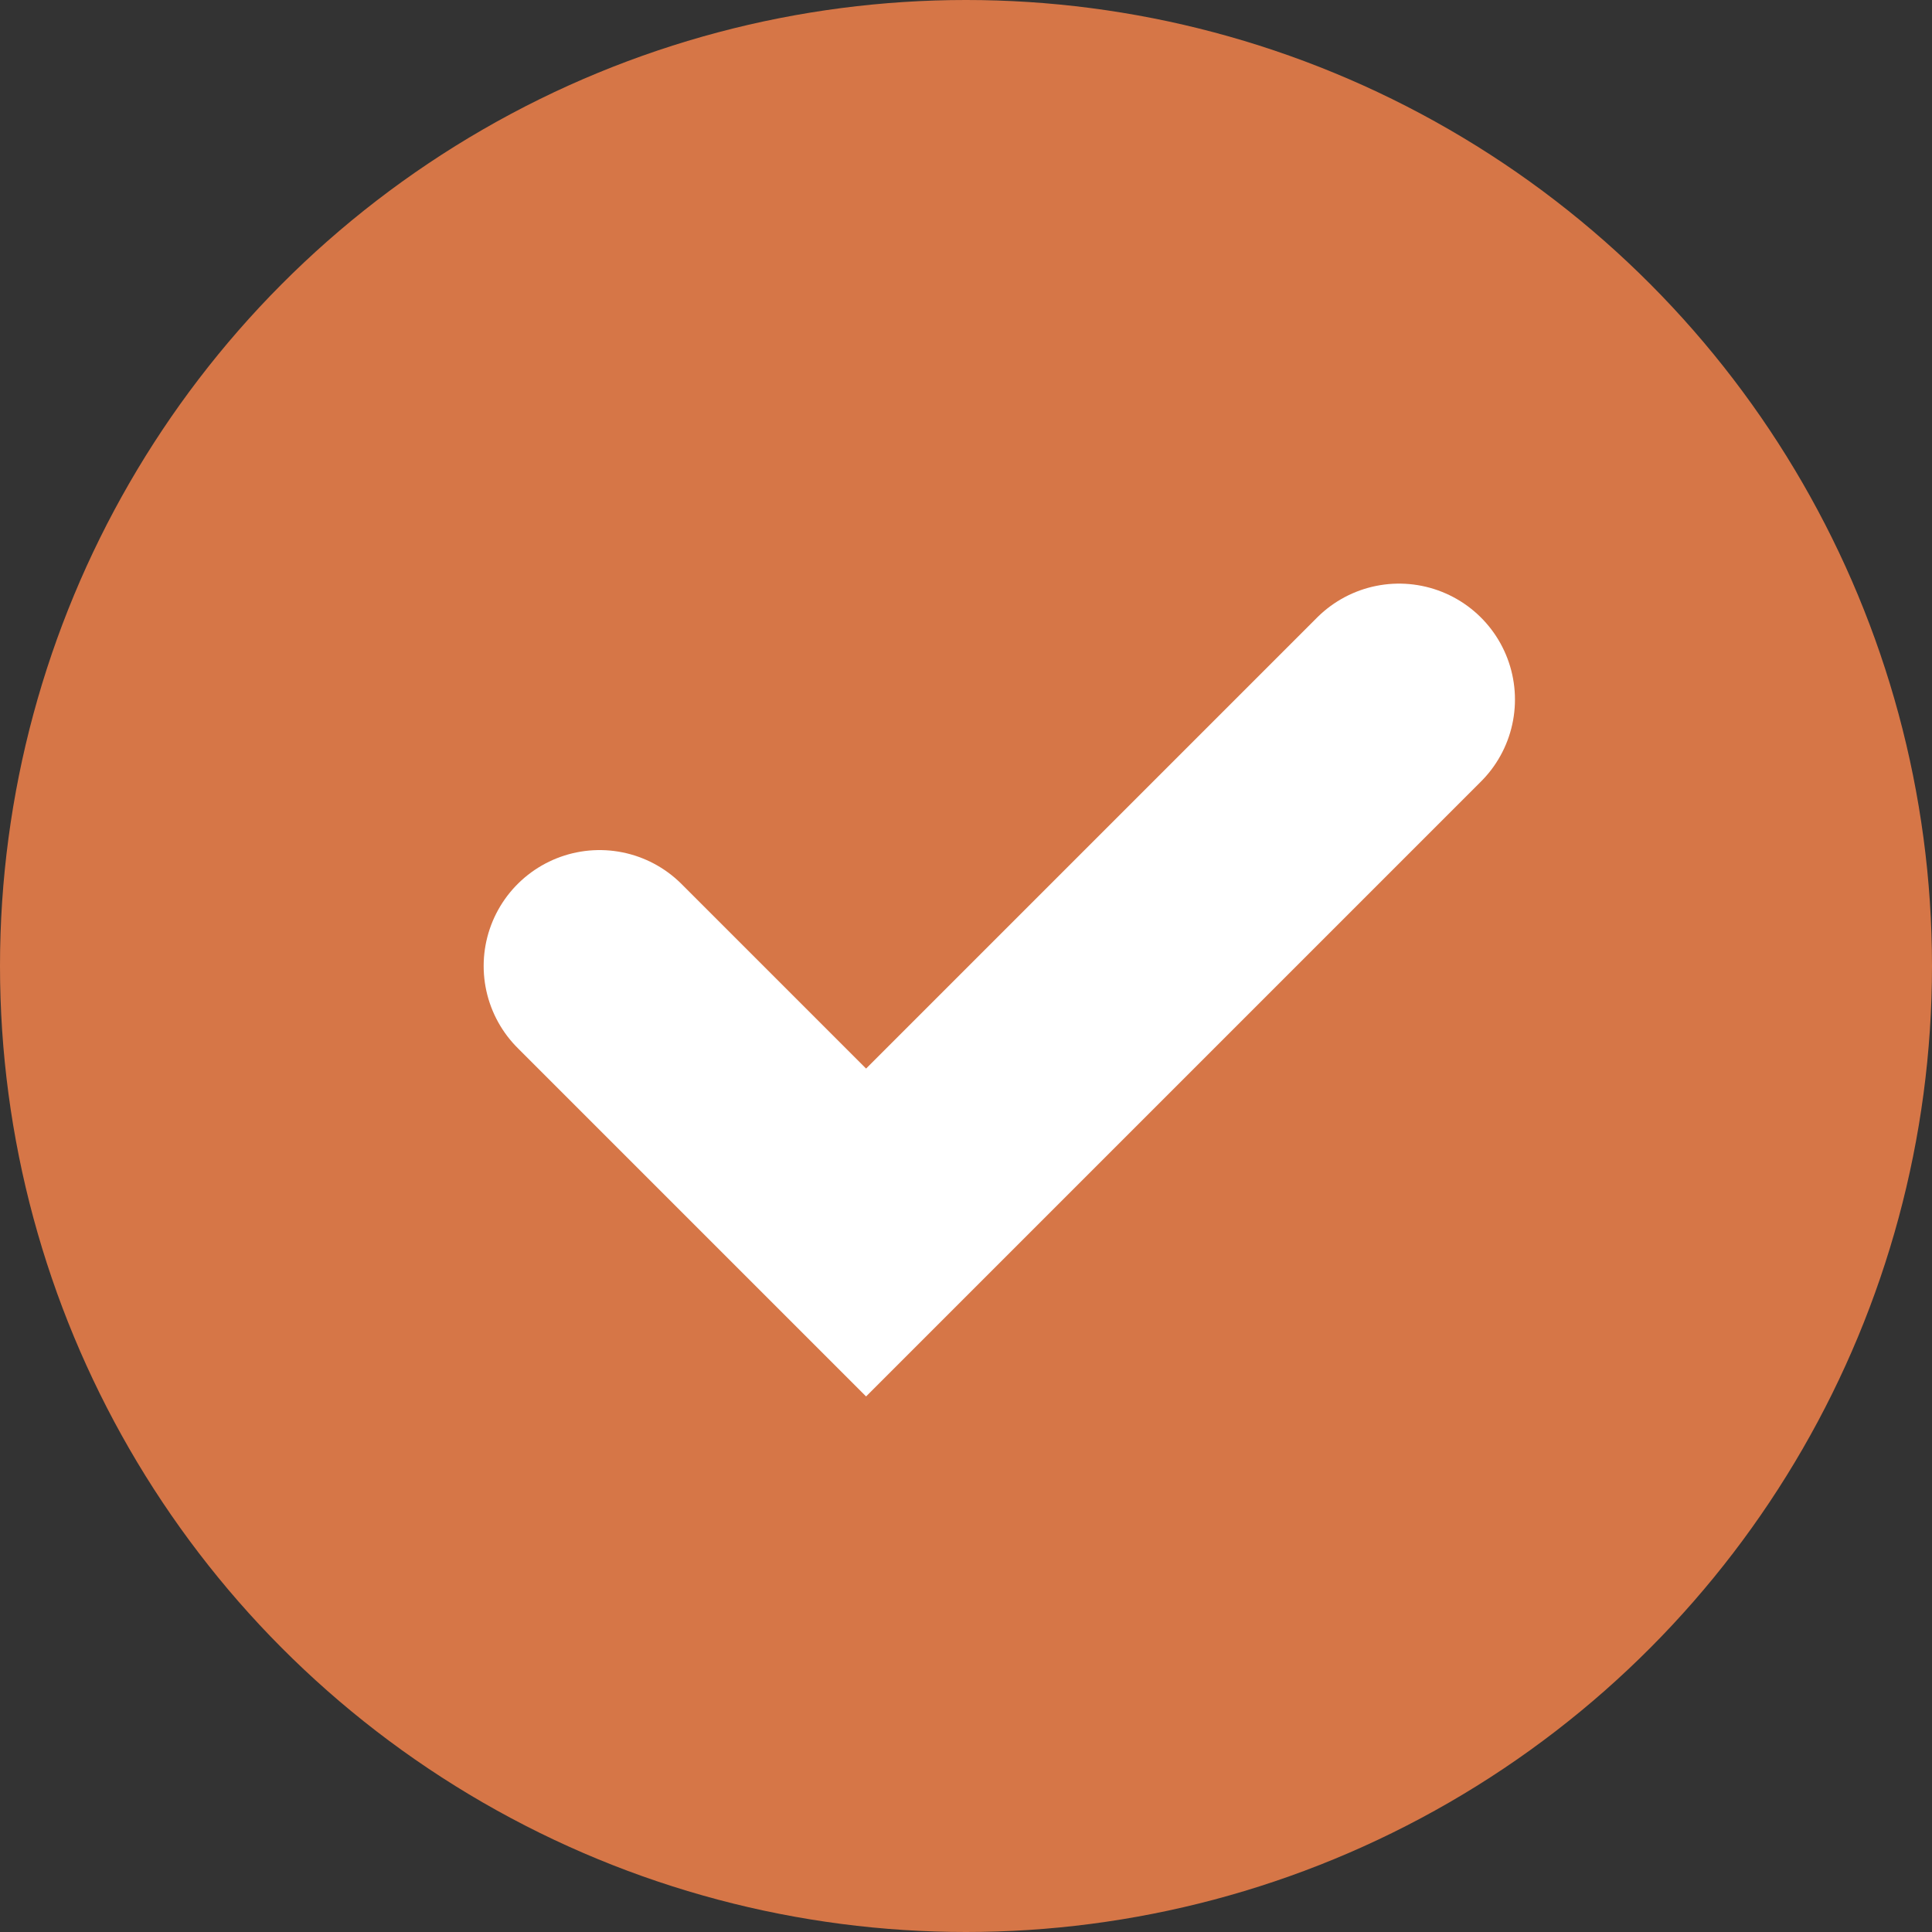 <?xml version="1.0" encoding="UTF-8"?> <svg xmlns="http://www.w3.org/2000/svg" width="50" height="50" viewBox="0 0 50 50" fill="none"><rect x="0" y="0" width="50" height="50" fill="#333333" stroke="none"/> <circle cx="25" cy="25" r="25" fill="#D67647"></circle> <path d="M15.517 25L22.414 31.897L36.207 18.104" stroke="white" stroke-width="6" stroke-linecap="round"></path> </svg> 